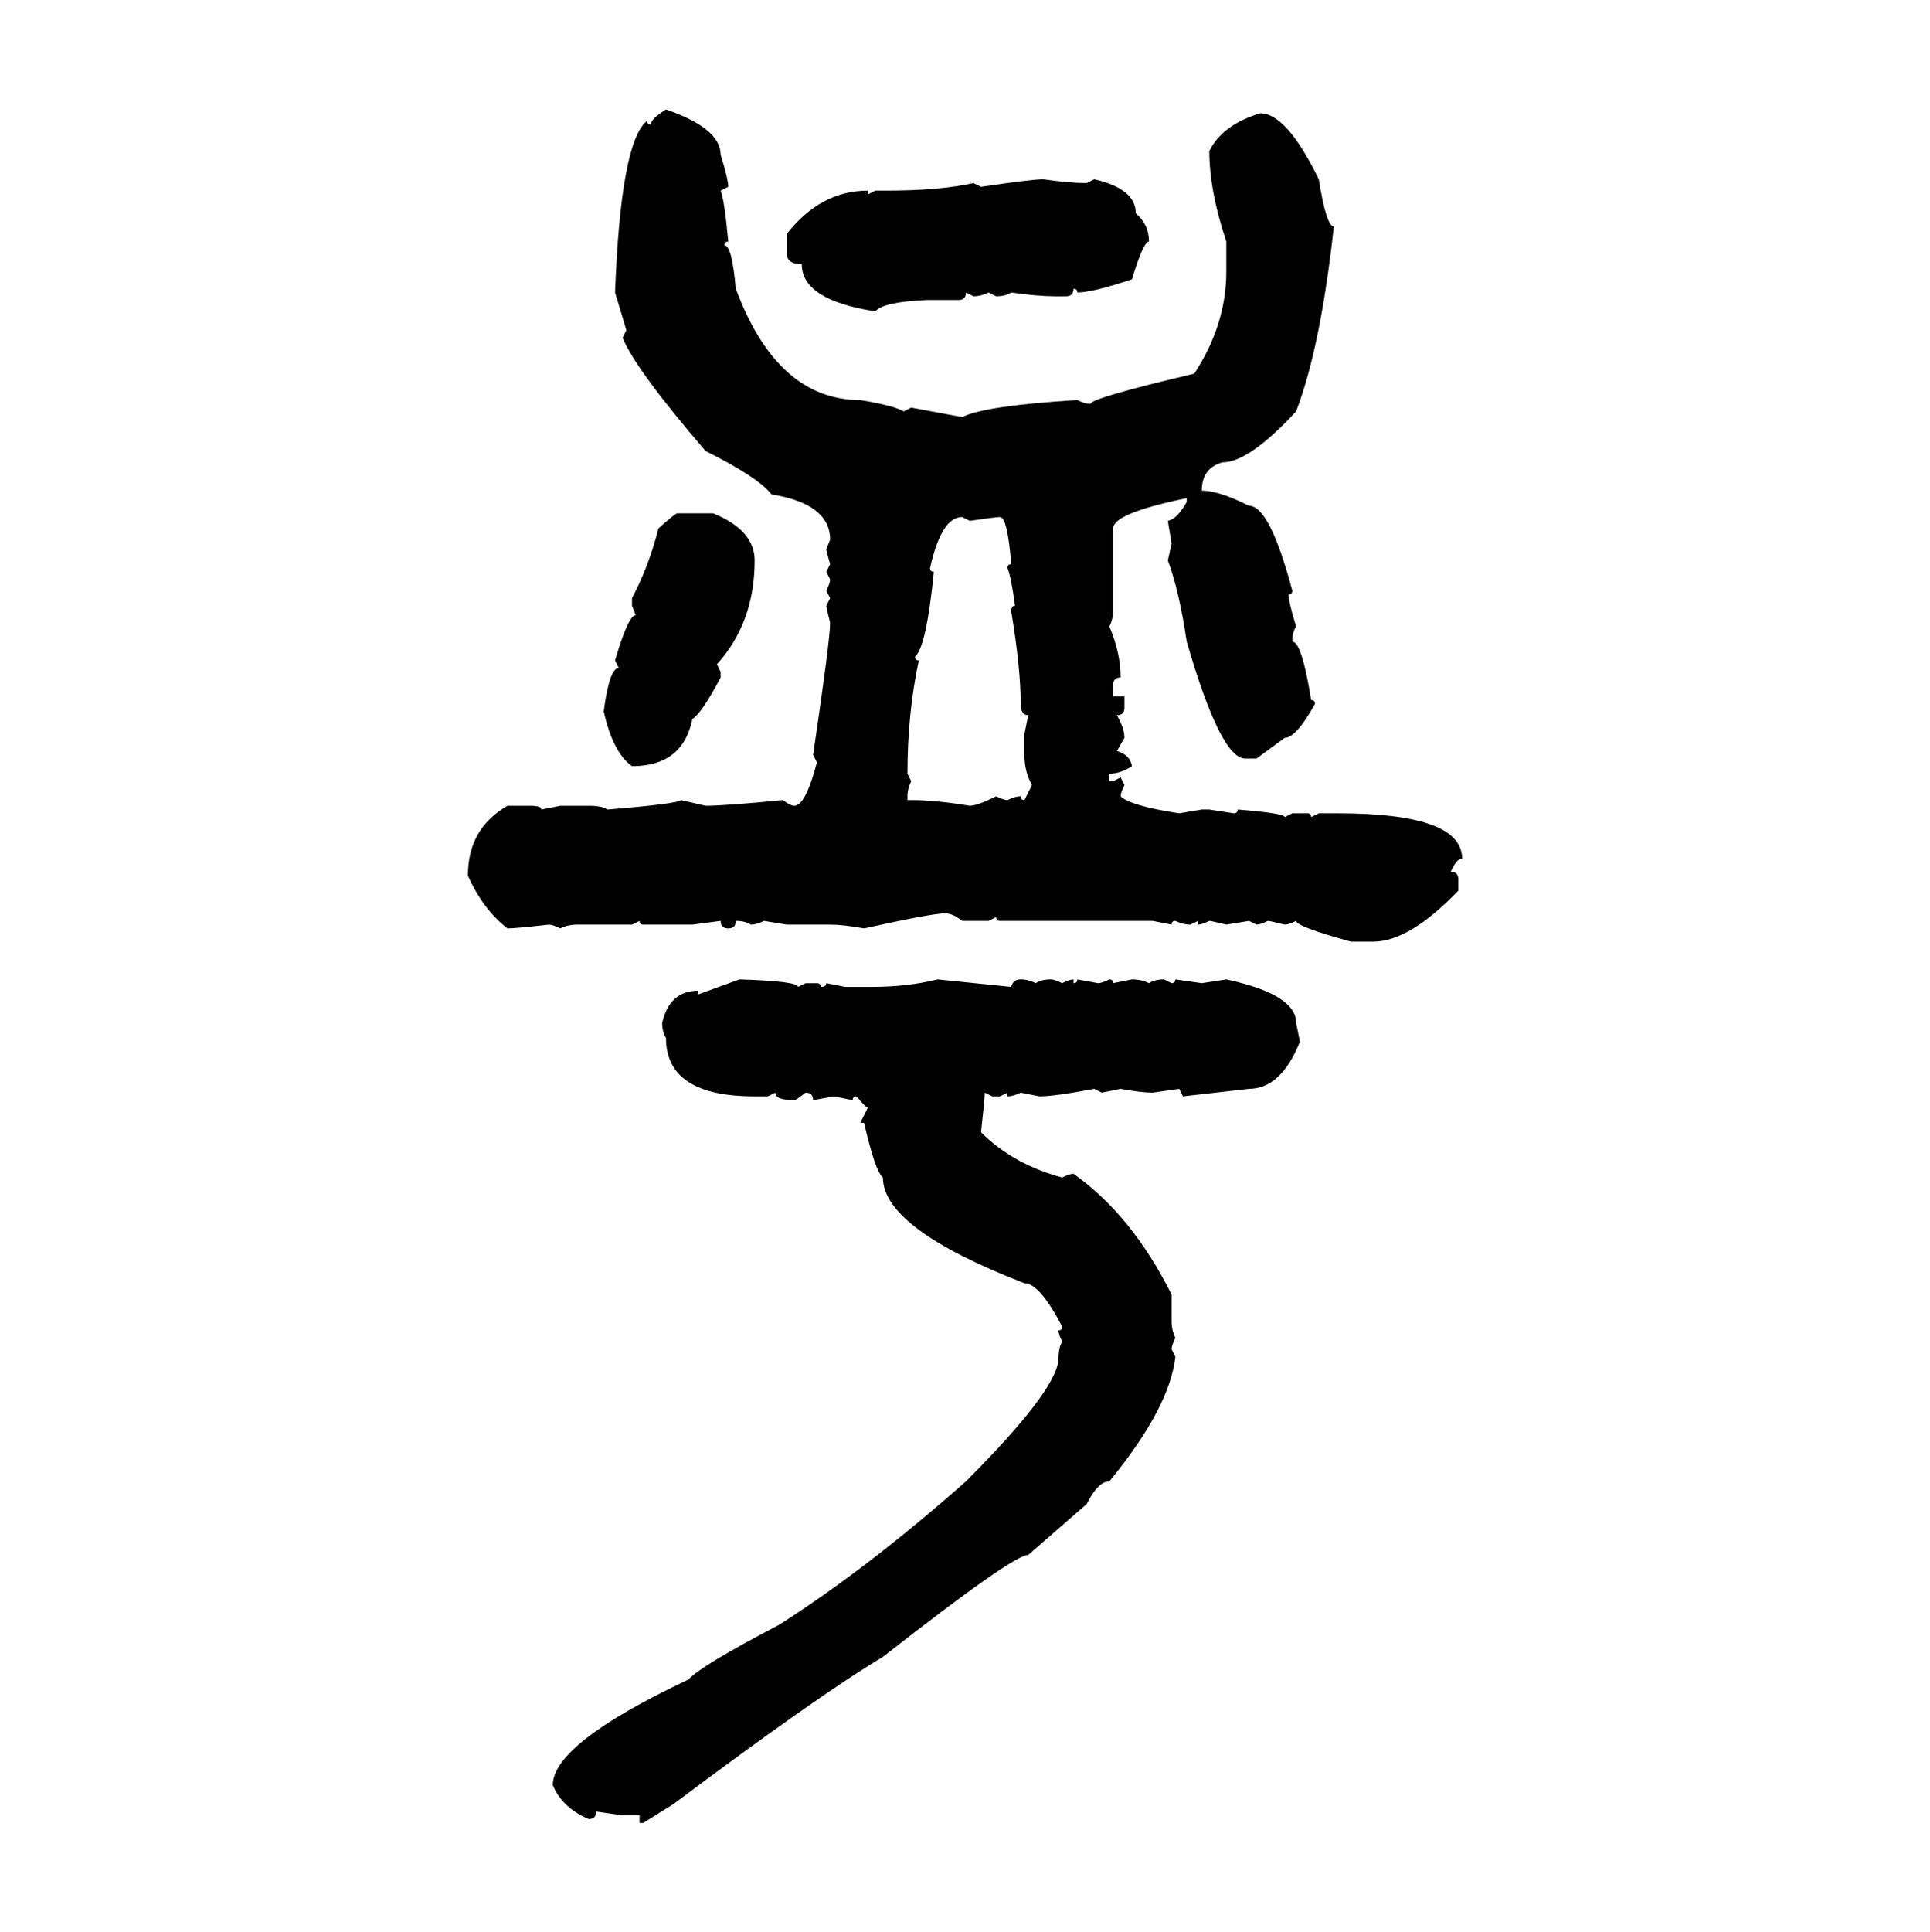 <svg xmlns="http://www.w3.org/2000/svg" xmlns:xlink="http://www.w3.org/1999/xlink" width="299.707" height="300"><path d="M103.42 16.99L103.42 16.99Q111.91 19.92 111.91 24.02L111.91 24.02Q113.09 27.83 113.09 29.00L113.09 29.00L111.91 29.59Q112.50 31.05 113.09 37.50L113.09 37.50Q112.50 37.50 112.50 38.09L112.50 38.09Q113.67 38.09 114.26 44.82L114.26 44.82Q120.70 62.11 133.59 62.11L133.59 62.11Q138.87 62.99 140.33 63.87L140.33 63.87L141.50 63.28L149.41 64.75Q152.93 62.99 167.29 62.11L167.29 62.11Q168.46 62.70 169.34 62.70L169.34 62.70Q169.34 61.82 185.45 58.01L185.45 58.01Q190.43 50.39 190.43 42.19L190.43 42.19L190.43 37.50Q187.79 29.59 187.79 23.44L187.79 23.44Q189.84 19.34 195.70 17.58L195.70 17.58Q199.80 17.58 204.79 27.83L204.79 27.83Q205.96 35.16 207.13 35.16L207.13 35.16Q205.08 53.91 201.27 63.87L201.27 63.87Q193.95 71.78 189.84 71.78L189.84 71.78Q186.62 72.66 186.62 76.17L186.62 76.17Q189.26 76.17 193.95 78.52L193.95 78.52Q197.17 78.52 200.68 91.70L200.68 91.70Q200.68 92.29 200.10 92.29L200.10 92.29Q200.10 93.46 201.27 97.27L201.27 97.27Q200.68 98.14 200.68 99.61L200.68 99.61Q202.15 99.61 203.61 108.69L203.61 108.69Q204.20 108.69 204.20 109.28L204.20 109.28Q201.27 114.55 199.51 114.55L199.51 114.55L195.12 117.77L193.36 117.77Q189.55 117.77 184.28 99.61L184.28 99.61Q183.11 91.70 181.35 87.01L181.35 87.01L181.93 84.38L181.35 80.86Q182.81 80.57 184.28 77.93L184.28 77.93L184.28 77.34Q172.85 79.69 172.85 82.03L172.85 82.03L172.85 94.92Q172.85 96.09 172.27 97.27L172.27 97.27Q174.02 101.37 174.02 105.18L174.02 105.18Q172.85 105.18 172.85 106.35L172.85 106.35L172.85 108.11L174.61 108.11L174.61 109.86Q174.61 111.04 173.44 111.04L173.44 111.04Q174.61 113.09 174.61 114.55L174.61 114.55L173.44 116.60Q175.49 117.19 175.78 118.95L175.78 118.95Q174.02 120.12 172.27 120.12L172.27 120.12L172.27 121.29L172.85 121.29L174.02 120.70L174.61 121.88Q174.02 123.05 174.02 123.63L174.02 123.63Q175.49 125.10 183.11 126.27L183.11 126.27L186.62 125.68L187.79 125.68L191.60 126.27Q192.19 126.27 192.19 125.68L192.19 125.68Q199.51 126.27 199.51 126.86L199.51 126.86L200.68 126.27L203.03 126.27Q203.61 126.27 203.61 126.86L203.61 126.86L204.79 126.27L207.71 126.27Q227.05 126.27 227.05 133.30L227.05 133.30Q226.17 133.30 225.29 135.35L225.29 135.35Q226.46 135.35 226.46 136.52L226.46 136.52L226.46 138.28Q218.85 146.19 213.28 146.19L213.28 146.19L209.77 146.19Q201.27 143.85 201.27 142.97L201.27 142.97Q200.10 143.55 199.51 143.55L199.51 143.55Q197.17 142.97 196.88 142.97L196.88 142.97Q195.70 143.55 195.12 143.55L195.12 143.55L193.95 142.97L190.43 143.55Q188.09 142.97 187.79 142.97L187.79 142.97Q186.62 143.55 186.04 143.55L186.04 143.55L186.04 142.97L184.86 143.55Q183.69 143.55 182.52 142.97L182.52 142.97Q181.93 142.97 181.93 143.55L181.93 143.55L179.00 142.97L155.27 142.97Q154.69 142.97 154.69 142.38L154.69 142.38L153.52 142.97L149.41 142.97Q147.95 141.80 146.78 141.80L146.78 141.80Q144.73 141.80 134.18 144.14L134.18 144.14Q130.96 143.55 128.91 143.55L128.91 143.55L122.17 143.55L118.65 142.97Q117.48 143.55 116.60 143.55L116.60 143.55Q115.72 142.97 114.26 142.97L114.26 142.97Q114.26 144.14 113.09 144.14L113.09 144.14Q111.91 144.14 111.91 142.97L111.91 142.97L107.52 143.55L99.90 143.55Q99.32 143.55 99.32 142.97L99.32 142.97L98.14 143.55L89.65 143.55Q88.18 143.55 87.01 144.14L87.01 144.14Q85.84 143.55 85.25 143.55L85.25 143.55Q79.98 144.14 78.81 144.14L78.81 144.14Q75 141.21 72.66 135.94L72.66 135.94Q72.66 128.61 78.81 125.10L78.81 125.10L82.32 125.10Q84.08 125.10 84.08 125.68L84.08 125.68L87.01 125.10L91.41 125.10Q93.46 125.10 94.34 125.68L94.34 125.68Q105.18 124.80 105.76 124.22L105.76 124.22L109.57 125.10Q112.50 125.10 121.58 124.22L121.58 124.22Q122.75 125.10 123.34 125.10L123.34 125.10Q125.10 125.10 126.86 118.36L126.86 118.36L126.27 117.19Q128.91 99.32 128.91 96.68L128.91 96.68Q128.32 94.34 128.32 94.04L128.32 94.04L128.91 92.87L128.32 91.70Q128.91 90.53 128.91 89.94L128.91 89.94L128.32 88.77L128.91 87.60Q128.32 85.55 128.32 85.25L128.32 85.25L128.91 83.79Q128.91 78.22 119.82 76.76L119.82 76.76Q117.77 74.12 109.57 70.02L109.57 70.02Q98.73 57.42 96.68 52.44L96.68 52.44L97.27 51.27L95.51 45.41Q96.39 21.97 100.49 18.75L100.49 18.75Q100.49 19.34 101.07 19.34L101.07 19.34Q101.07 18.46 103.42 16.99ZM162.01 27.83L162.01 27.83Q166.11 28.42 168.75 28.42L168.75 28.42L169.92 27.83Q176.37 29.30 176.37 33.11L176.37 33.11Q178.42 34.86 178.42 37.50L178.42 37.50Q177.54 37.50 175.78 43.36L175.78 43.36Q169.63 45.41 167.29 45.41L167.29 45.41Q167.29 44.82 166.70 44.82L166.70 44.82Q166.70 46.00 165.53 46.00L165.53 46.00L163.77 46.00Q161.13 46.00 157.03 45.41L157.03 45.41Q156.15 46.00 154.69 46.00L154.69 46.00L153.52 45.41Q152.34 46.00 151.17 46.00L151.17 46.00L150 45.41Q150 46.58 148.83 46.58L148.83 46.58L143.85 46.58Q137.11 46.88 135.94 48.34L135.94 48.34Q124.51 46.58 124.51 41.02L124.51 41.02Q122.17 41.02 122.17 39.26L122.17 39.26L122.17 36.33Q127.44 29.59 134.77 29.59L134.77 29.59L134.77 30.18L135.94 29.59L137.70 29.59Q145.90 29.59 151.17 28.42L151.17 28.42L152.34 29.00Q160.25 27.83 162.01 27.83ZM105.18 79.69L105.18 79.69L110.74 79.69Q117.19 82.32 117.19 87.01L117.19 87.01Q117.19 96.68 111.33 103.13L111.33 103.13L111.91 104.30L111.91 105.18Q108.98 110.74 107.52 111.62L107.52 111.62Q106.05 118.95 98.14 118.95L98.14 118.95Q95.21 116.89 93.75 110.45L93.75 110.45Q94.63 103.71 96.09 103.71L96.09 103.71L95.51 102.54Q97.56 95.51 98.73 95.51L98.73 95.51L98.14 94.04L98.14 92.87Q100.78 87.89 102.25 82.03L102.25 82.03Q104.88 79.69 105.18 79.69ZM144.43 88.18L144.43 88.18Q144.43 88.77 145.02 88.77L145.02 88.77Q143.85 100.49 142.09 101.95L142.09 101.95Q142.09 102.54 142.68 102.54L142.68 102.54Q140.92 110.74 140.92 120.12L140.92 120.12L141.50 121.29Q140.92 122.46 140.92 123.63L140.92 123.63L140.92 124.22L141.50 124.22Q145.31 124.22 150.59 125.10L150.59 125.10Q151.76 125.10 154.69 123.63L154.69 123.63Q155.86 124.22 156.45 124.22L156.45 124.22Q157.62 123.63 158.50 123.63L158.50 123.63Q158.50 124.22 159.08 124.22L159.08 124.22L160.25 121.88Q159.08 119.82 159.08 117.19L159.08 117.19L159.08 113.96L159.67 111.04Q158.50 111.04 158.50 109.28L158.50 109.28Q158.50 103.71 157.03 94.92L157.03 94.92Q157.03 94.04 157.62 94.04L157.62 94.04Q157.03 89.65 156.45 88.18L156.45 88.18Q156.45 87.60 157.03 87.60L157.03 87.60Q156.45 80.27 155.27 80.27L155.27 80.27Q154.69 80.27 150.59 80.86L150.59 80.86L149.41 80.27Q146.19 80.27 144.43 88.18ZM108.40 154.39L114.84 152.05Q123.93 152.34 123.93 153.22L123.93 153.22L125.10 152.64L126.86 152.64Q127.44 152.64 127.44 153.22L127.44 153.22Q128.32 153.22 128.32 152.64L128.32 152.64L131.25 153.22L135.35 153.22Q140.92 153.22 145.61 152.05L145.61 152.05L157.03 153.22Q157.32 152.05 158.50 152.05L158.50 152.05Q159.67 152.05 160.84 152.64L160.84 152.64Q161.72 152.05 163.18 152.05L163.18 152.05Q163.77 152.05 164.94 152.64L164.94 152.64Q166.11 152.05 166.70 152.05L166.70 152.05L166.70 152.64Q167.29 152.64 167.29 152.05L167.29 152.05L170.51 152.64Q171.09 152.64 172.27 152.05L172.27 152.05Q172.85 152.05 172.85 152.64L172.85 152.64L175.78 152.05Q177.25 152.05 178.42 152.64L178.42 152.64Q179.30 152.05 180.76 152.05L180.76 152.05L181.93 152.64Q182.52 152.64 182.52 152.05L182.52 152.05L186.62 152.64L190.43 152.05Q201.27 154.39 201.27 158.79L201.27 158.79L201.86 161.72Q198.93 169.04 193.95 169.04L193.95 169.04L183.69 170.21L183.11 169.04L179.00 169.63Q177.25 169.63 174.02 169.04L174.02 169.04L171.09 169.63L169.92 169.04Q163.77 170.21 161.43 170.21L161.43 170.21L158.50 169.63Q157.32 170.21 156.45 170.21L156.45 170.21L156.45 169.63L155.27 170.21L154.10 170.21L152.93 169.63Q152.93 170.51 152.34 175.78L152.34 175.78Q157.32 180.76 164.94 182.81L164.94 182.81Q166.11 182.23 166.70 182.23L166.70 182.23Q175.78 188.67 181.93 200.98L181.93 200.98L181.93 205.08Q181.93 206.54 182.52 207.71L182.52 207.71Q181.93 208.89 181.93 209.47L181.93 209.47L182.52 210.64Q181.64 218.55 172.27 229.98L172.27 229.98Q170.51 229.98 168.75 233.50L168.75 233.50L159.67 241.41Q157.32 241.41 137.11 257.23L137.11 257.23Q126.86 263.38 104.59 280.08L104.59 280.08L99.90 283.01L99.32 283.01L99.32 281.84L96.68 281.84L92.58 281.25Q92.58 282.42 91.41 282.42L91.41 282.42Q87.30 280.66 85.84 277.15L85.84 277.15Q85.84 270.70 106.93 260.74L106.93 260.74Q108.69 258.69 121.00 252.25L121.00 252.25Q134.77 243.46 150 229.98L150 229.98Q163.77 216.21 164.36 211.23L164.36 211.23Q164.36 209.18 164.94 208.30L164.94 208.30Q164.36 207.13 164.36 206.54L164.36 206.54Q164.94 206.54 164.94 205.96L164.94 205.96Q161.43 199.22 159.08 199.22L159.08 199.22Q137.11 190.72 137.11 182.81L137.11 182.81Q135.94 181.93 134.18 174.32L134.18 174.32L133.59 174.32L134.77 171.97Q134.47 171.97 133.01 170.21L133.01 170.21Q132.42 170.21 132.42 170.80L132.42 170.80L129.49 170.21L126.27 170.80Q126.27 169.63 125.10 169.63L125.10 169.63Q123.63 170.80 123.34 170.80L123.34 170.80Q120.41 170.80 120.41 169.63L120.41 169.63L119.24 170.21L117.19 170.21Q103.42 170.21 103.42 161.13L103.42 161.13Q102.83 160.25 102.83 158.79L102.83 158.79Q104.00 153.81 108.40 153.81L108.40 153.81L108.40 154.39Z"/></svg>